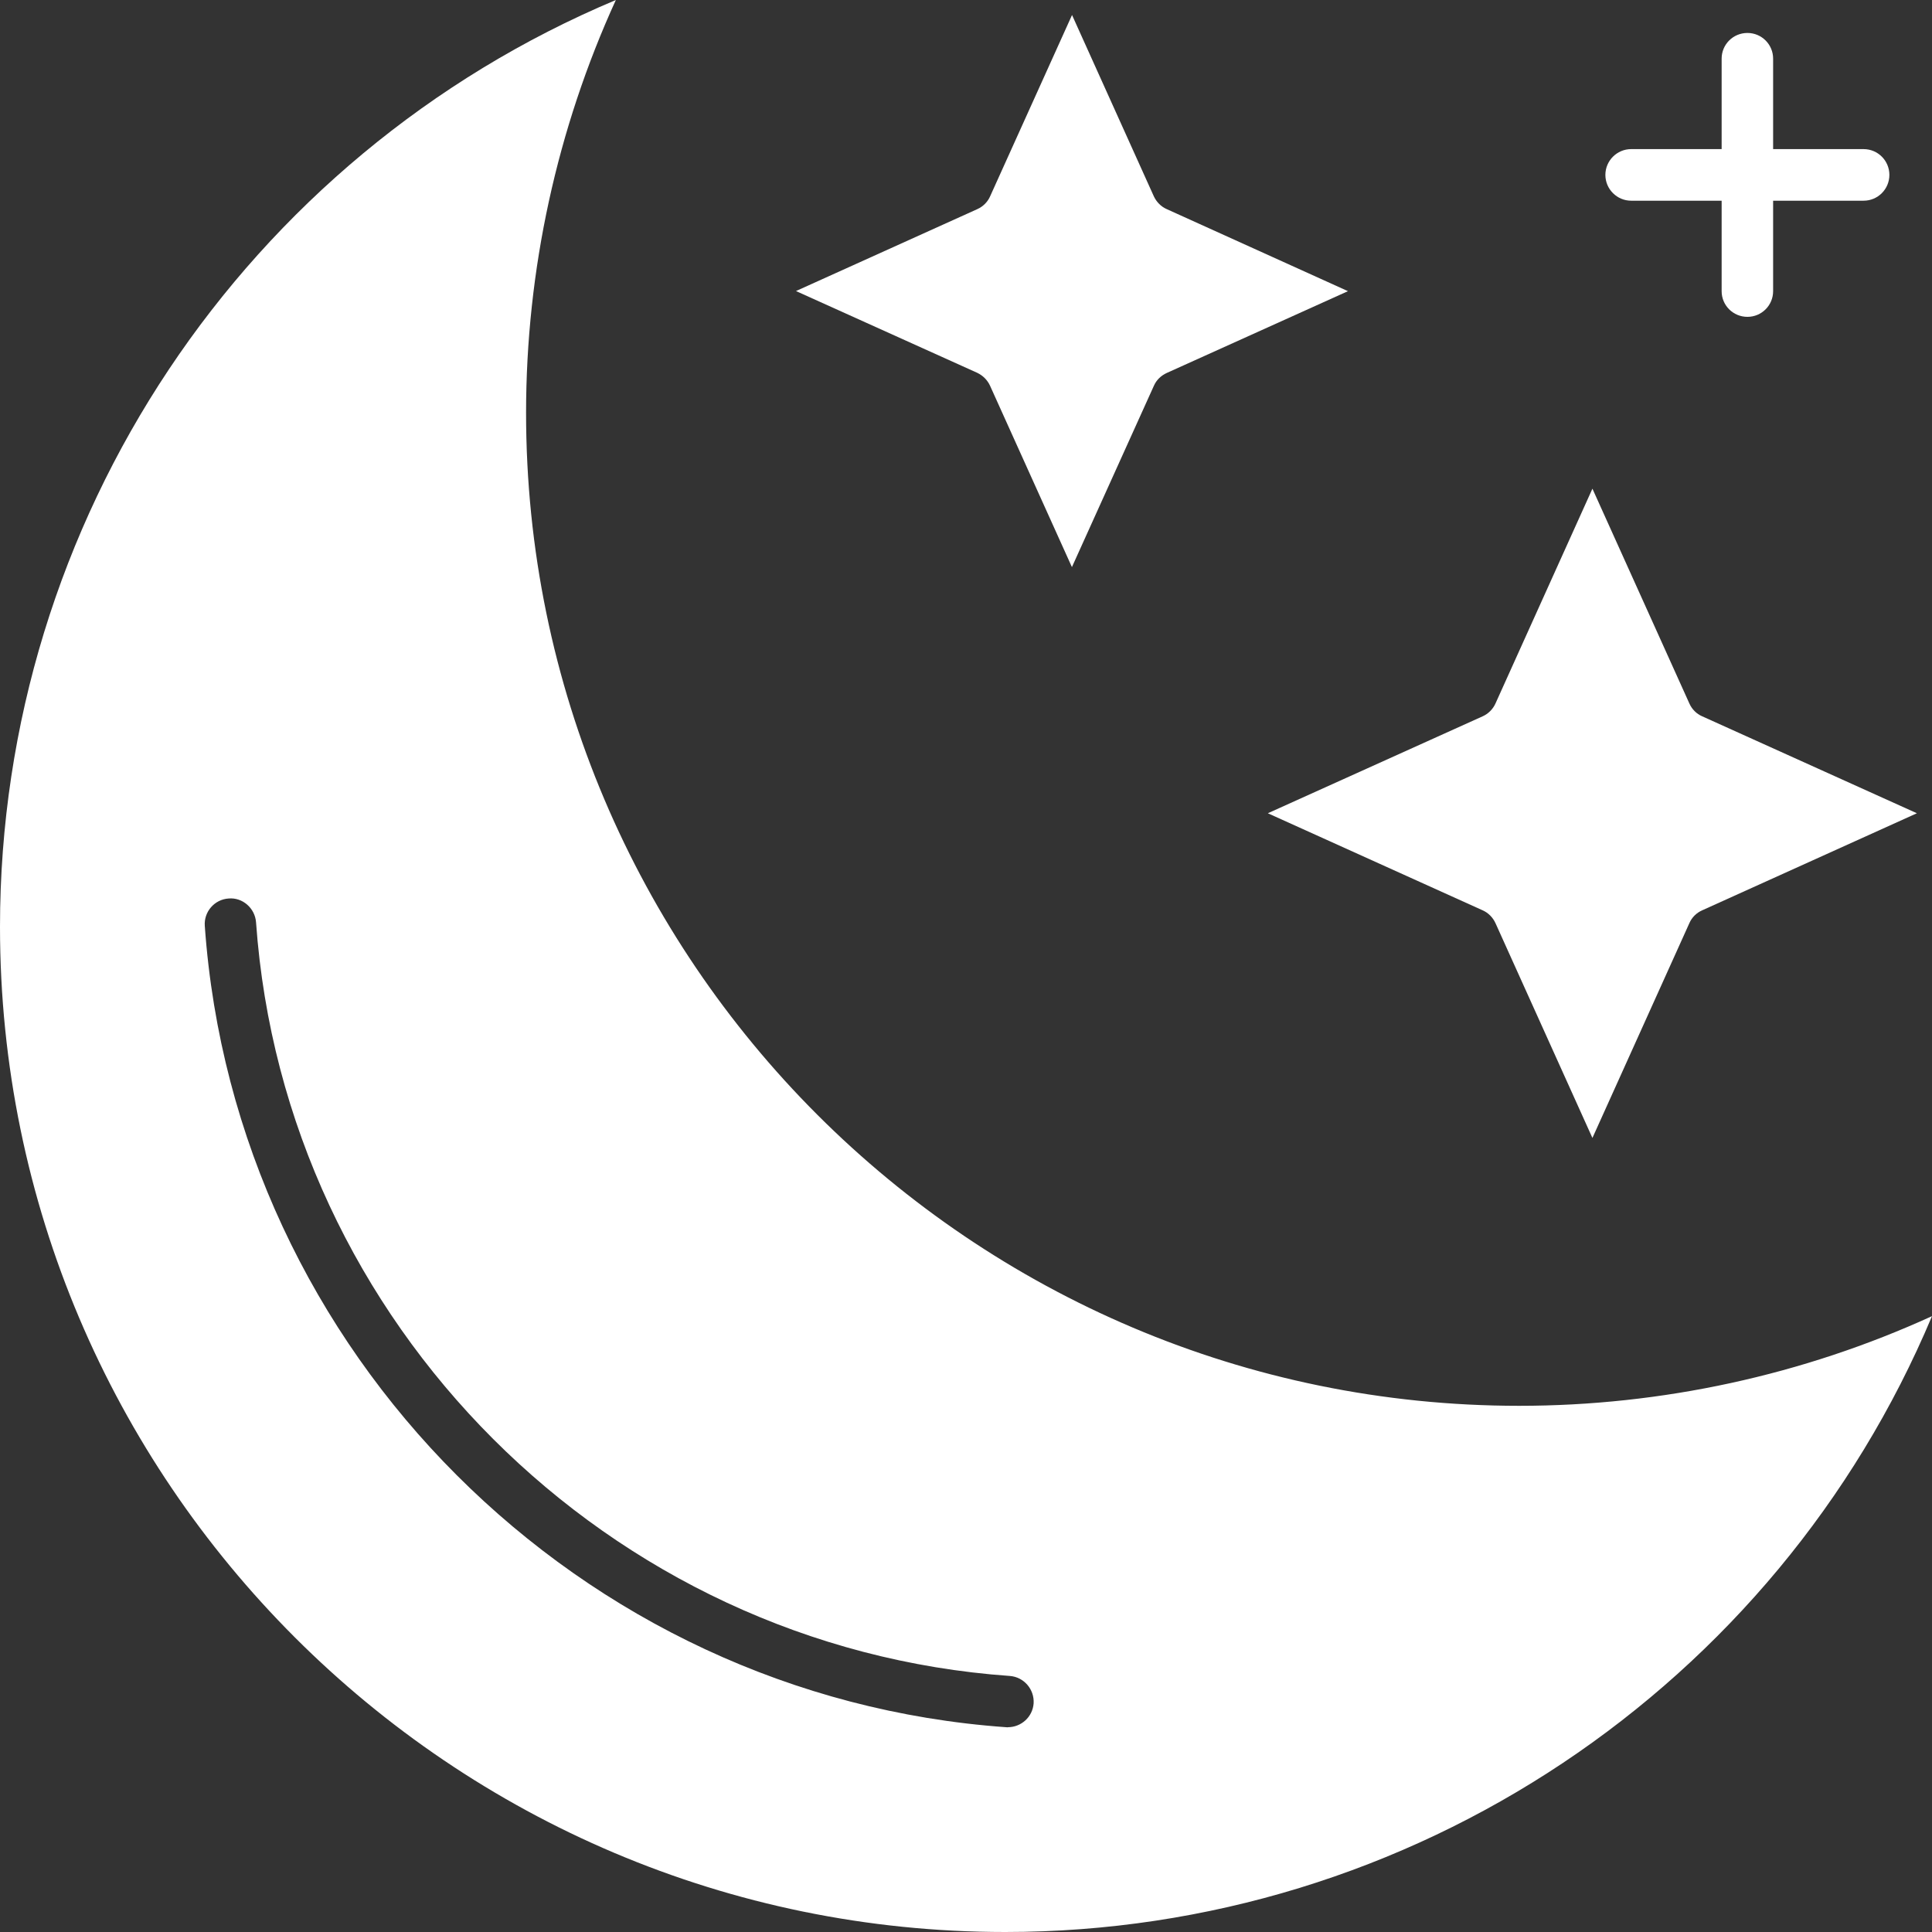 <svg xmlns="http://www.w3.org/2000/svg" fill="none" viewBox="0 0 17 17" height="17" width="17">
<rect x="0" y="0" width="17" height="17" fill="#333333" stroke="none"/>
<g id="Vector">
<path fill="white" d="M14.353 1.766H15.149V2.562C15.149 2.687 15.25 2.788 15.376 2.788C15.501 2.788 15.602 2.687 15.602 2.562V1.766H16.398C16.524 1.766 16.625 1.664 16.625 1.539C16.625 1.414 16.524 1.312 16.398 1.312H15.602V0.516C15.602 0.391 15.501 0.29 15.376 0.29C15.25 0.29 15.149 0.391 15.149 0.516V1.312H14.353C14.228 1.312 14.126 1.414 14.126 1.539C14.126 1.664 14.228 1.766 14.353 1.766Z"></path>
<path fill="white" d="M8.712 3.395L9.432 4.99L10.153 3.395C10.175 3.344 10.216 3.305 10.266 3.282L11.861 2.562L10.266 1.84C10.216 1.818 10.176 1.777 10.153 1.728L9.433 0.132L8.712 1.728C8.69 1.778 8.649 1.818 8.6 1.84L7.004 2.561L8.6 3.281C8.649 3.305 8.689 3.344 8.712 3.395Z"></path>
<path fill="white" d="M13.046 8.01C13.096 8.032 13.136 8.073 13.159 8.123L14.012 10.013L14.865 8.123C14.887 8.072 14.928 8.032 14.978 8.01L16.867 7.156L14.978 6.303C14.927 6.281 14.887 6.24 14.865 6.19L14.012 4.3L13.159 6.19C13.136 6.241 13.095 6.281 13.046 6.303L11.156 7.156L13.046 8.01Z"></path>
<path fill="white" d="M13.367 12.37C8.549 12.37 4.629 8.451 4.629 3.633C4.629 2.378 4.901 1.134 5.419 0C2.156 1.371 0 4.579 0 8.155C0 13.033 3.968 17 8.845 17C12.421 17 15.63 14.844 17 11.581C15.866 12.099 14.622 12.37 13.367 12.37L13.367 12.37ZM8.868 15.199C8.863 15.199 8.858 15.199 8.853 15.198C5.099 14.932 2.067 11.901 1.802 8.147C1.793 8.023 1.887 7.914 2.012 7.906C2.134 7.895 2.244 7.991 2.253 8.116C2.503 11.646 5.355 14.497 8.885 14.747C9.009 14.756 9.103 14.864 9.095 14.989C9.086 15.108 8.986 15.198 8.868 15.198L8.868 15.199Z"></path>
</g>
</svg>
